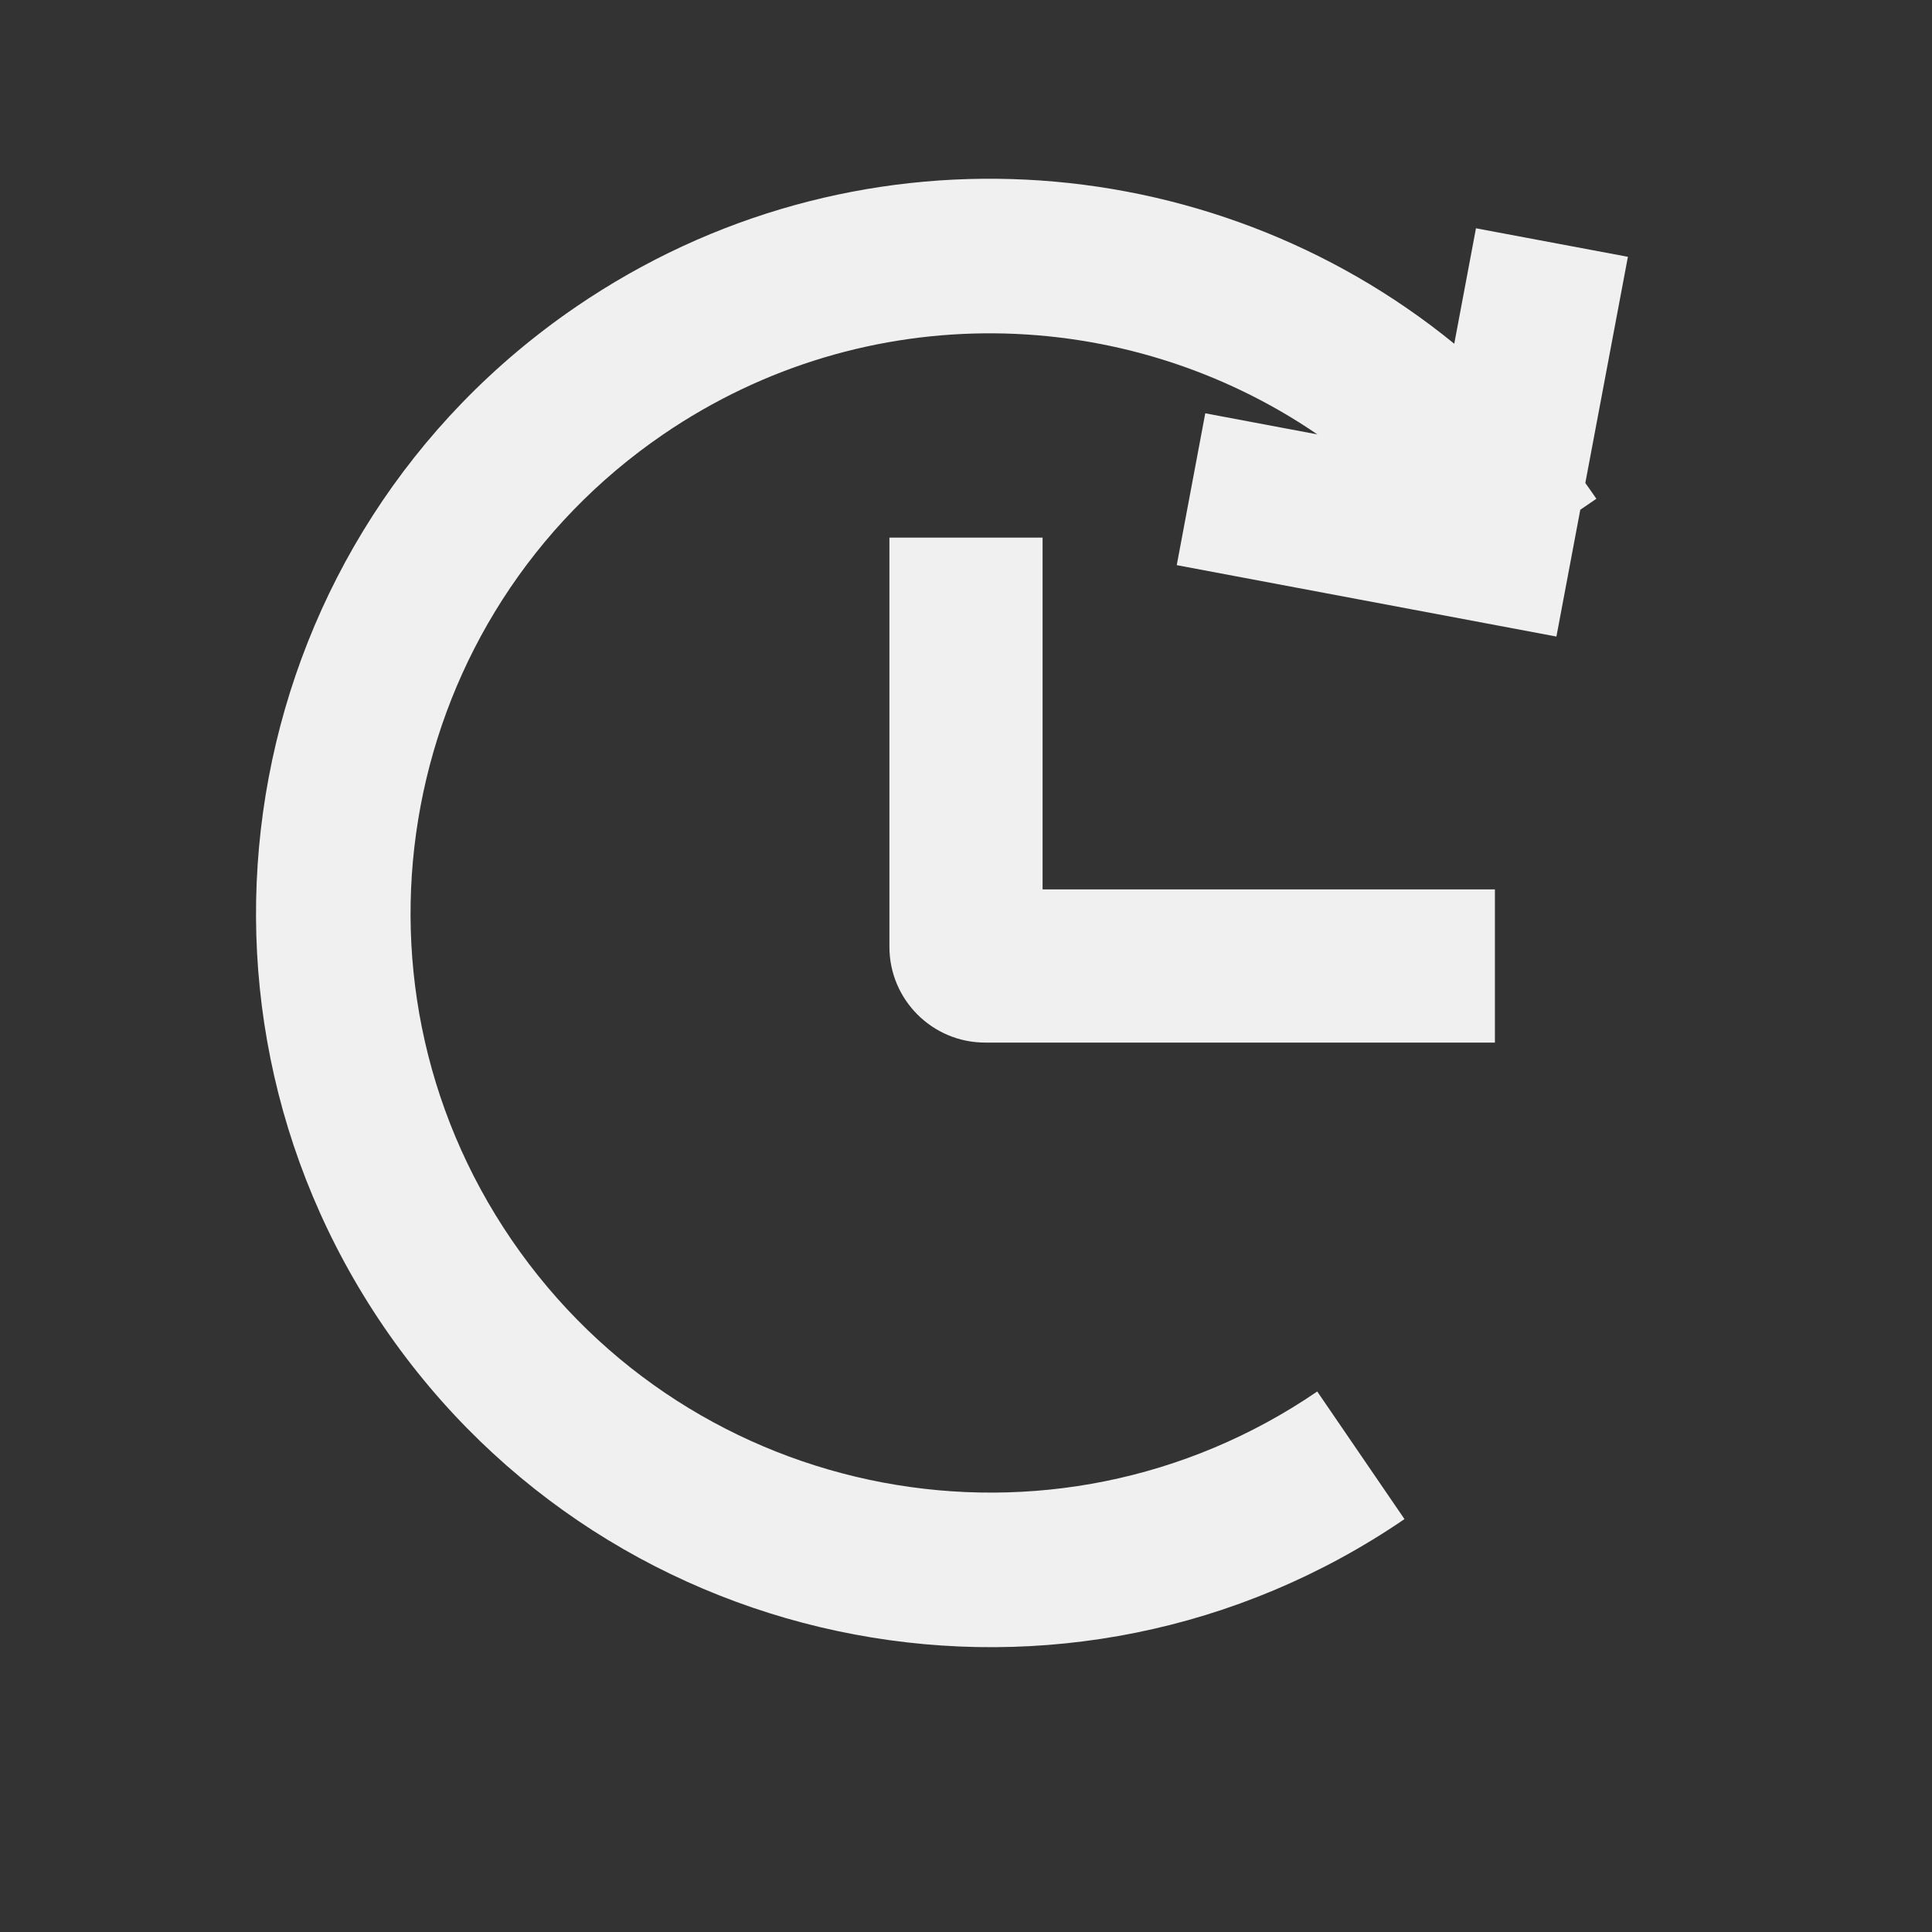 <svg width="25" height="25" viewBox="0 0 25 25" fill="none" xmlns="http://www.w3.org/2000/svg">
<rect x="0" y="0" width="25" height="25" fill="#333333" stroke="none"/>
<path fill-rule="evenodd" clip-rule="evenodd" d="M13.491 6.957V11.509H19.344V13.491H12.748C12.064 13.491 11.509 12.936 11.509 12.252V6.957H13.491Z" fill="#F0F0F0"/>
<path fill-rule="evenodd" clip-rule="evenodd" d="M6.621 16.045C4.284 12.626 5.162 7.959 8.582 5.621C11.208 3.827 14.57 3.928 17.047 5.621L15.596 5.348L15.227 7.313L20.14 8.237L20.449 6.596L20.657 6.454C20.61 6.385 20.562 6.317 20.514 6.25L21.065 3.323L19.099 2.954L18.818 4.448C15.639 1.855 11.013 1.538 7.454 3.97C3.122 6.931 2.01 12.842 4.97 17.174C7.931 21.506 13.842 22.617 18.174 19.657L17.045 18.006C13.626 20.343 8.959 19.465 6.621 16.045Z" fill="#F0F0F0"/>
</svg>
